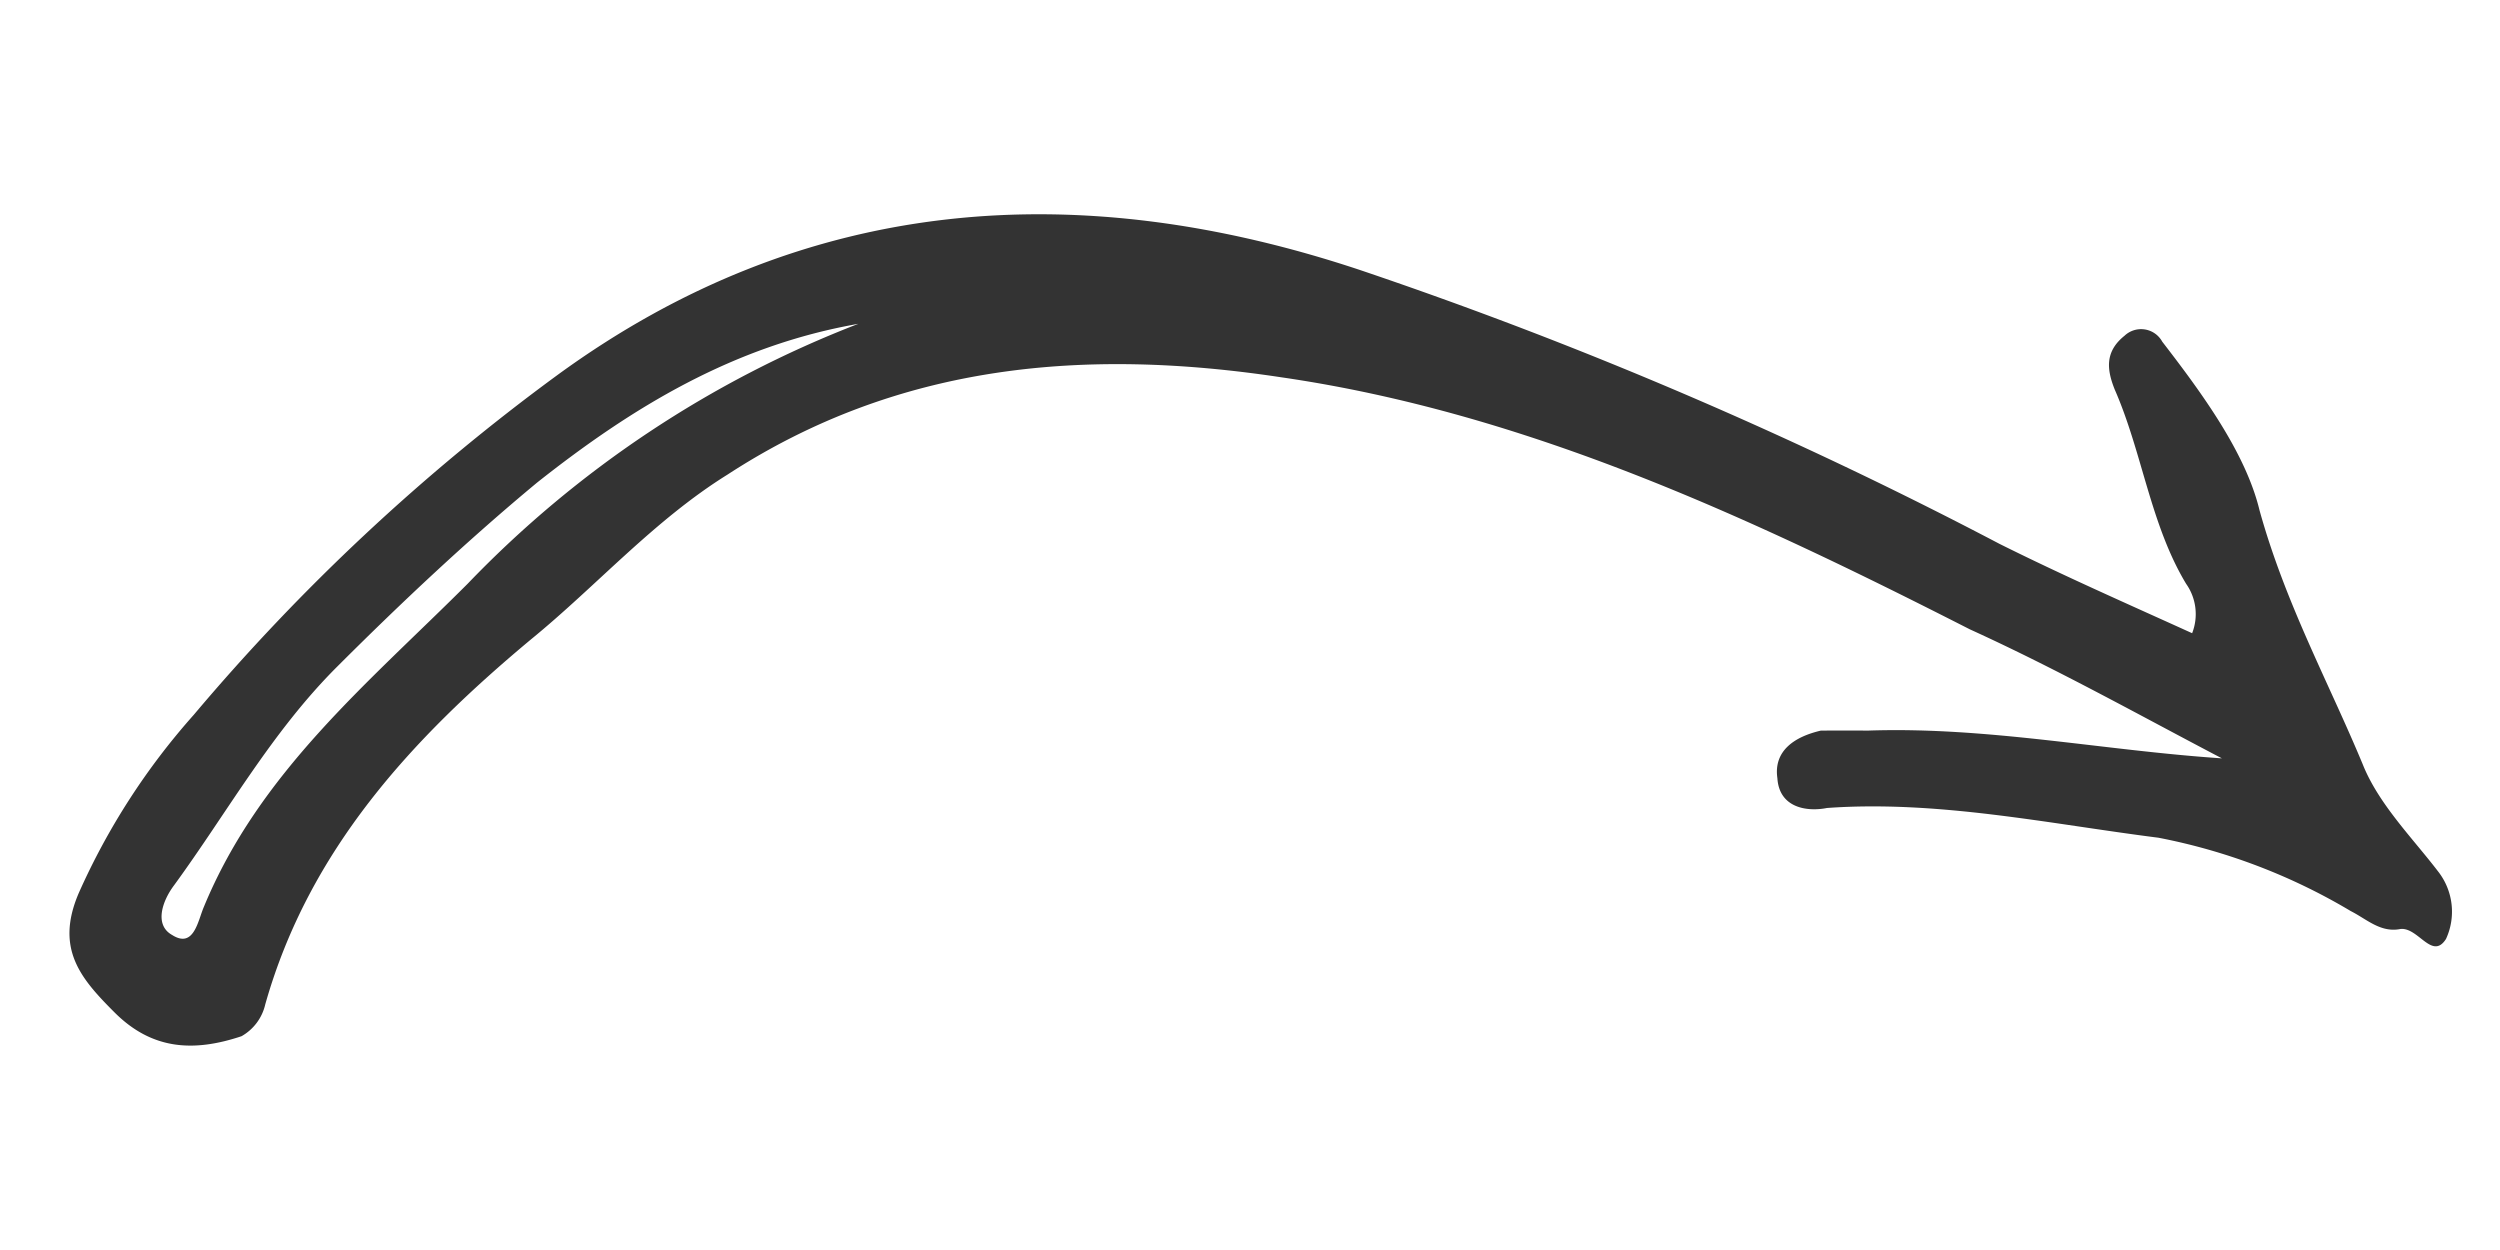 <svg xmlns="http://www.w3.org/2000/svg" xmlns:xlink="http://www.w3.org/1999/xlink" width="114" height="57" viewBox="0 0 114 57"><defs><clipPath id="clip-path"><rect id="Rectangle_362" data-name="Rectangle 362" width="114" height="57" transform="translate(658 184)" fill="#fff" stroke="#707070" stroke-width="1"></rect></clipPath></defs><g id="Mask_Group_9" data-name="Mask Group 9" transform="translate(-658 -184)" clip-path="url(#clip-path)"><path id="Path_3764" data-name="Path 3764" d="M76.14,67.155c-3.579-4.093-6.525-8.572-10.493-12.284q-.766-.768-1.536-1.536c-1.023-.64-2.174-.9-2.943.13-.9,1.022-.127,2.047.64,2.559,3.839,3.326,6.654,7.678,9.726,11.643a27.173,27.173,0,0,1,3.839,8.573c.254.768.254,1.664,1.023,2.176.64.511,0,2.047,1.15,1.79a2.973,2.973,0,0,0,1.92-2.43c.256-1.92.256-4.1,1.025-5.887,1.535-3.714,2.69-7.68,4.863-11.518,1.406-2.3,1.92-5.629,2.3-8.573a1.1,1.1,0,0,0-1.022-1.407c-1.153-.127-1.664.514-2.049,1.407-1.15,2.944-3.2,5.5-3.966,8.573a2.394,2.394,0,0,1-1.4,1.791c-1.153-3.071-2.3-6.014-3.328-9.085A201.68,201.68,0,0,0,64.11,23.646C58.1,11.618,48.755,3.3,34.807,1.124A95.435,95.435,0,0,0,12.157.358,31.407,31.407,0,0,0,2.687,2.4C.128,3.427,0,5.22,0,7.4c0,2.43,1.28,3.839,3.327,4.861A2.243,2.243,0,0,0,5.119,12c6.4-3.579,13.31-3.839,20.347-3.2,3.839.387,7.8.128,11.643,1.023,9.085,1.92,15.613,7.422,20.989,14.716,6.782,9.087,10.621,19.707,14.076,30.328,1.534,4.1,2.686,8.191,3.966,12.284M46.2,9.186A49.292,49.292,0,0,0,25.207,4.963c-6.4,0-12.8-.64-18.939,1.92-.636.255-1.661,1.023-1.915-.126-.256-.9.766-1.409,1.664-1.537,4.1-.64,8.061-1.791,12.284-1.791,4.1,0,8.318.13,12.412.512,5.5.64,10.751,1.92,15.484,5.246" transform="translate(657.991 224.934) rotate(-45)" fill="#333"></path></g></svg>